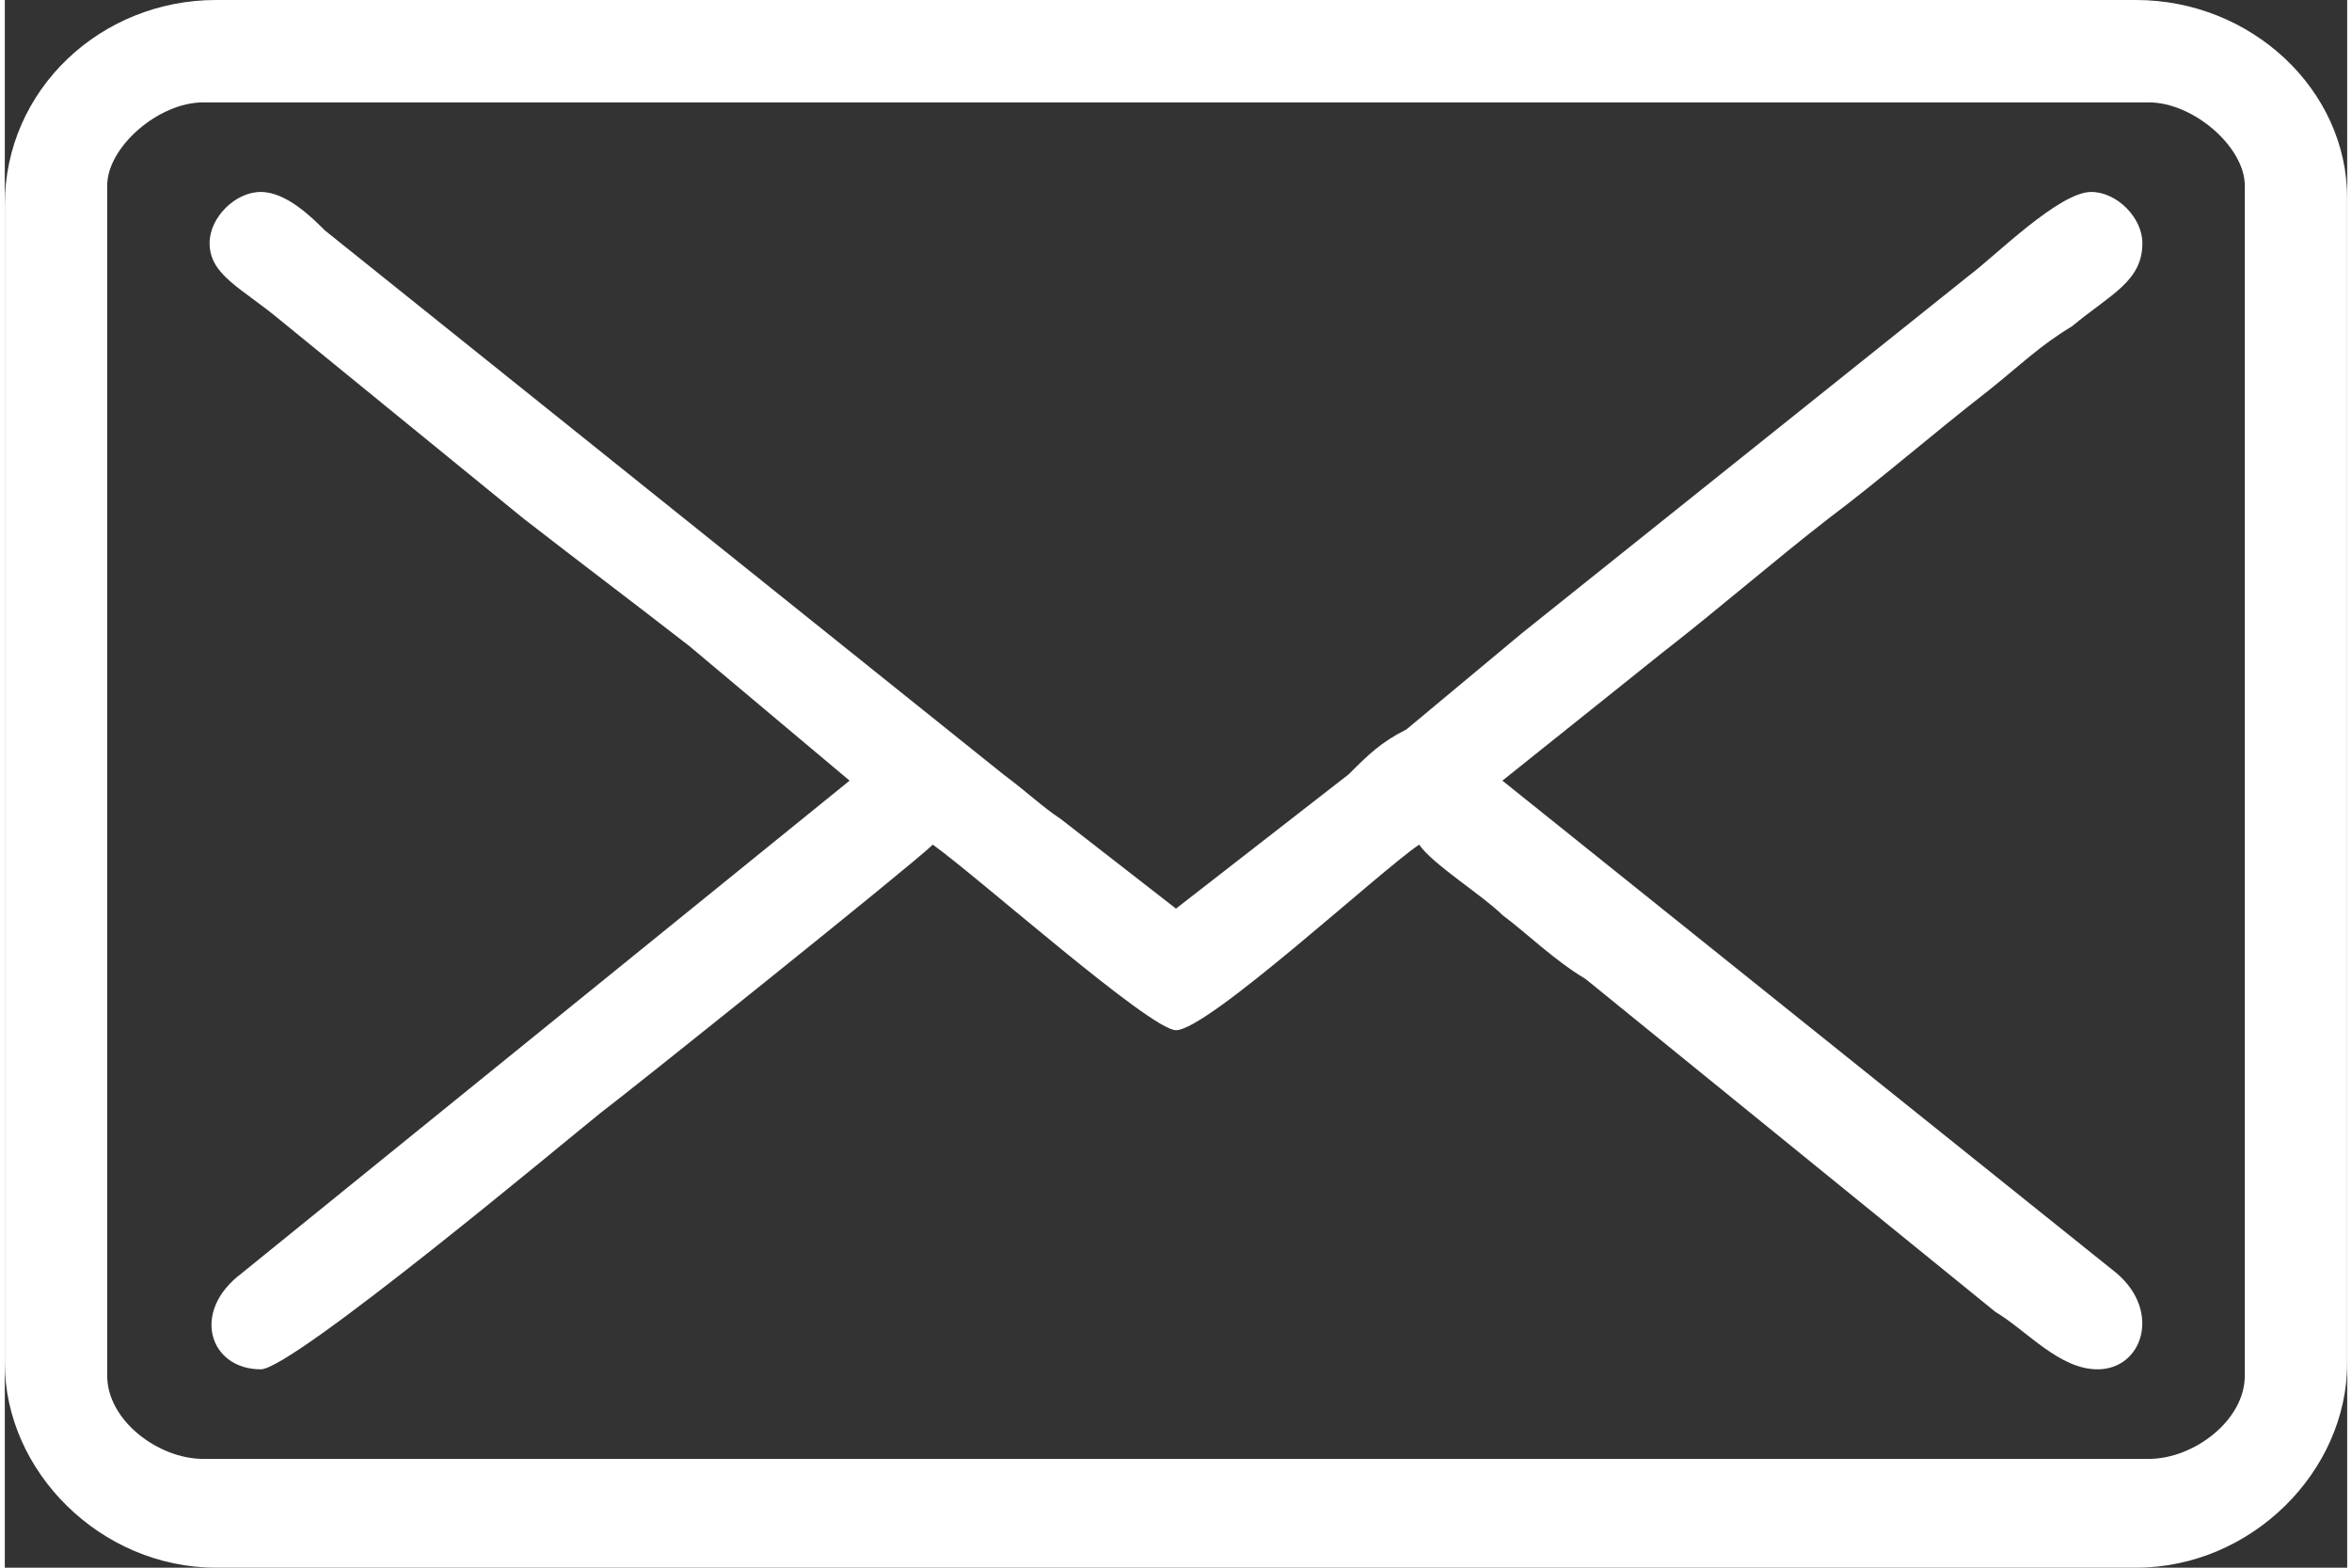 <?xml version="1.0" encoding="UTF-8"?>
<!DOCTYPE svg PUBLIC "-//W3C//DTD SVG 1.1//EN" "http://www.w3.org/Graphics/SVG/1.1/DTD/svg11.dtd">
<svg xmlns="http://www.w3.org/2000/svg" xmlns:xlink="http://www.w3.org/1999/xlink" xmlns:xodm="http://www.corel.com/coreldraw/odm/2003" xml:space="preserve" width="75px" height="50px" version="1.1" style="shape-rendering:geometricPrecision; text-rendering:geometricPrecision; image-rendering:optimizeQuality; fill-rule:evenodd; clip-rule:evenodd" viewBox="0 0 3.66 2.45">
 <rect x="0" y="0" width="3.66" height="2.45" fill="#333333" stroke="none"/>
 <defs>
  <style type="text/css">
   <![CDATA[
    .fil0 {fill:white}
   ]]>
  </style>
 </defs>
 <g id="Ebene_x0020_1">
  <g id="_2220858400192">
   <path class="fil0" d="M0.16 2.15l0 -1.86c0,-0.06 0.08,-0.13 0.15,-0.13l3.04 0c0.07,0 0.15,0.07 0.15,0.13l0 1.86c0,0.07 -0.08,0.13 -0.15,0.13l-3.04 0c-0.07,0 -0.15,-0.06 -0.15,-0.13zm-0.16 -1.83l0 1.81c0,0.17 0.15,0.32 0.33,0.32l3 0c0.18,0 0.33,-0.15 0.33,-0.32l0 -1.82c0,-0.17 -0.15,-0.31 -0.33,-0.31l-3 0c-0.18,0 -0.33,0.14 -0.33,0.32z"/>
   <path class="fil0" d="M0.32 0.38c0,0.05 0.05,0.07 0.11,0.12l0.38 0.31c0.09,0.07 0.17,0.13 0.26,0.2l0.25 0.21 -0.95 0.77c-0.08,0.06 -0.05,0.15 0.03,0.15 0.05,0 0.48,-0.36 0.53,-0.4 0.04,-0.03 0.49,-0.39 0.52,-0.42 0.07,0.05 0.34,0.29 0.38,0.29 0.05,0 0.32,-0.25 0.38,-0.29 0.02,0.03 0.1,0.08 0.13,0.11 0.04,0.03 0.08,0.07 0.13,0.1l0.64 0.52c0.05,0.03 0.1,0.09 0.16,0.09 0.07,0 0.1,-0.09 0.03,-0.15l-0.96 -0.77 0.25 -0.2c0.09,-0.07 0.17,-0.14 0.26,-0.21 0.08,-0.06 0.16,-0.13 0.25,-0.2 0.05,-0.04 0.08,-0.07 0.13,-0.1 0.06,-0.05 0.11,-0.07 0.11,-0.13 0,-0.04 -0.04,-0.08 -0.08,-0.08 -0.05,0 -0.15,0.1 -0.19,0.13l-0.7 0.56c-0.06,0.05 -0.12,0.1 -0.18,0.15 -0.04,0.02 -0.06,0.04 -0.09,0.07l-0.27 0.21 -0.18 -0.14c-0.03,-0.02 -0.05,-0.04 -0.09,-0.07l-1.06 -0.85c-0.02,-0.02 -0.06,-0.06 -0.1,-0.06 -0.04,0 -0.08,0.04 -0.08,0.08z"/>
  </g>
 </g>
</svg>
